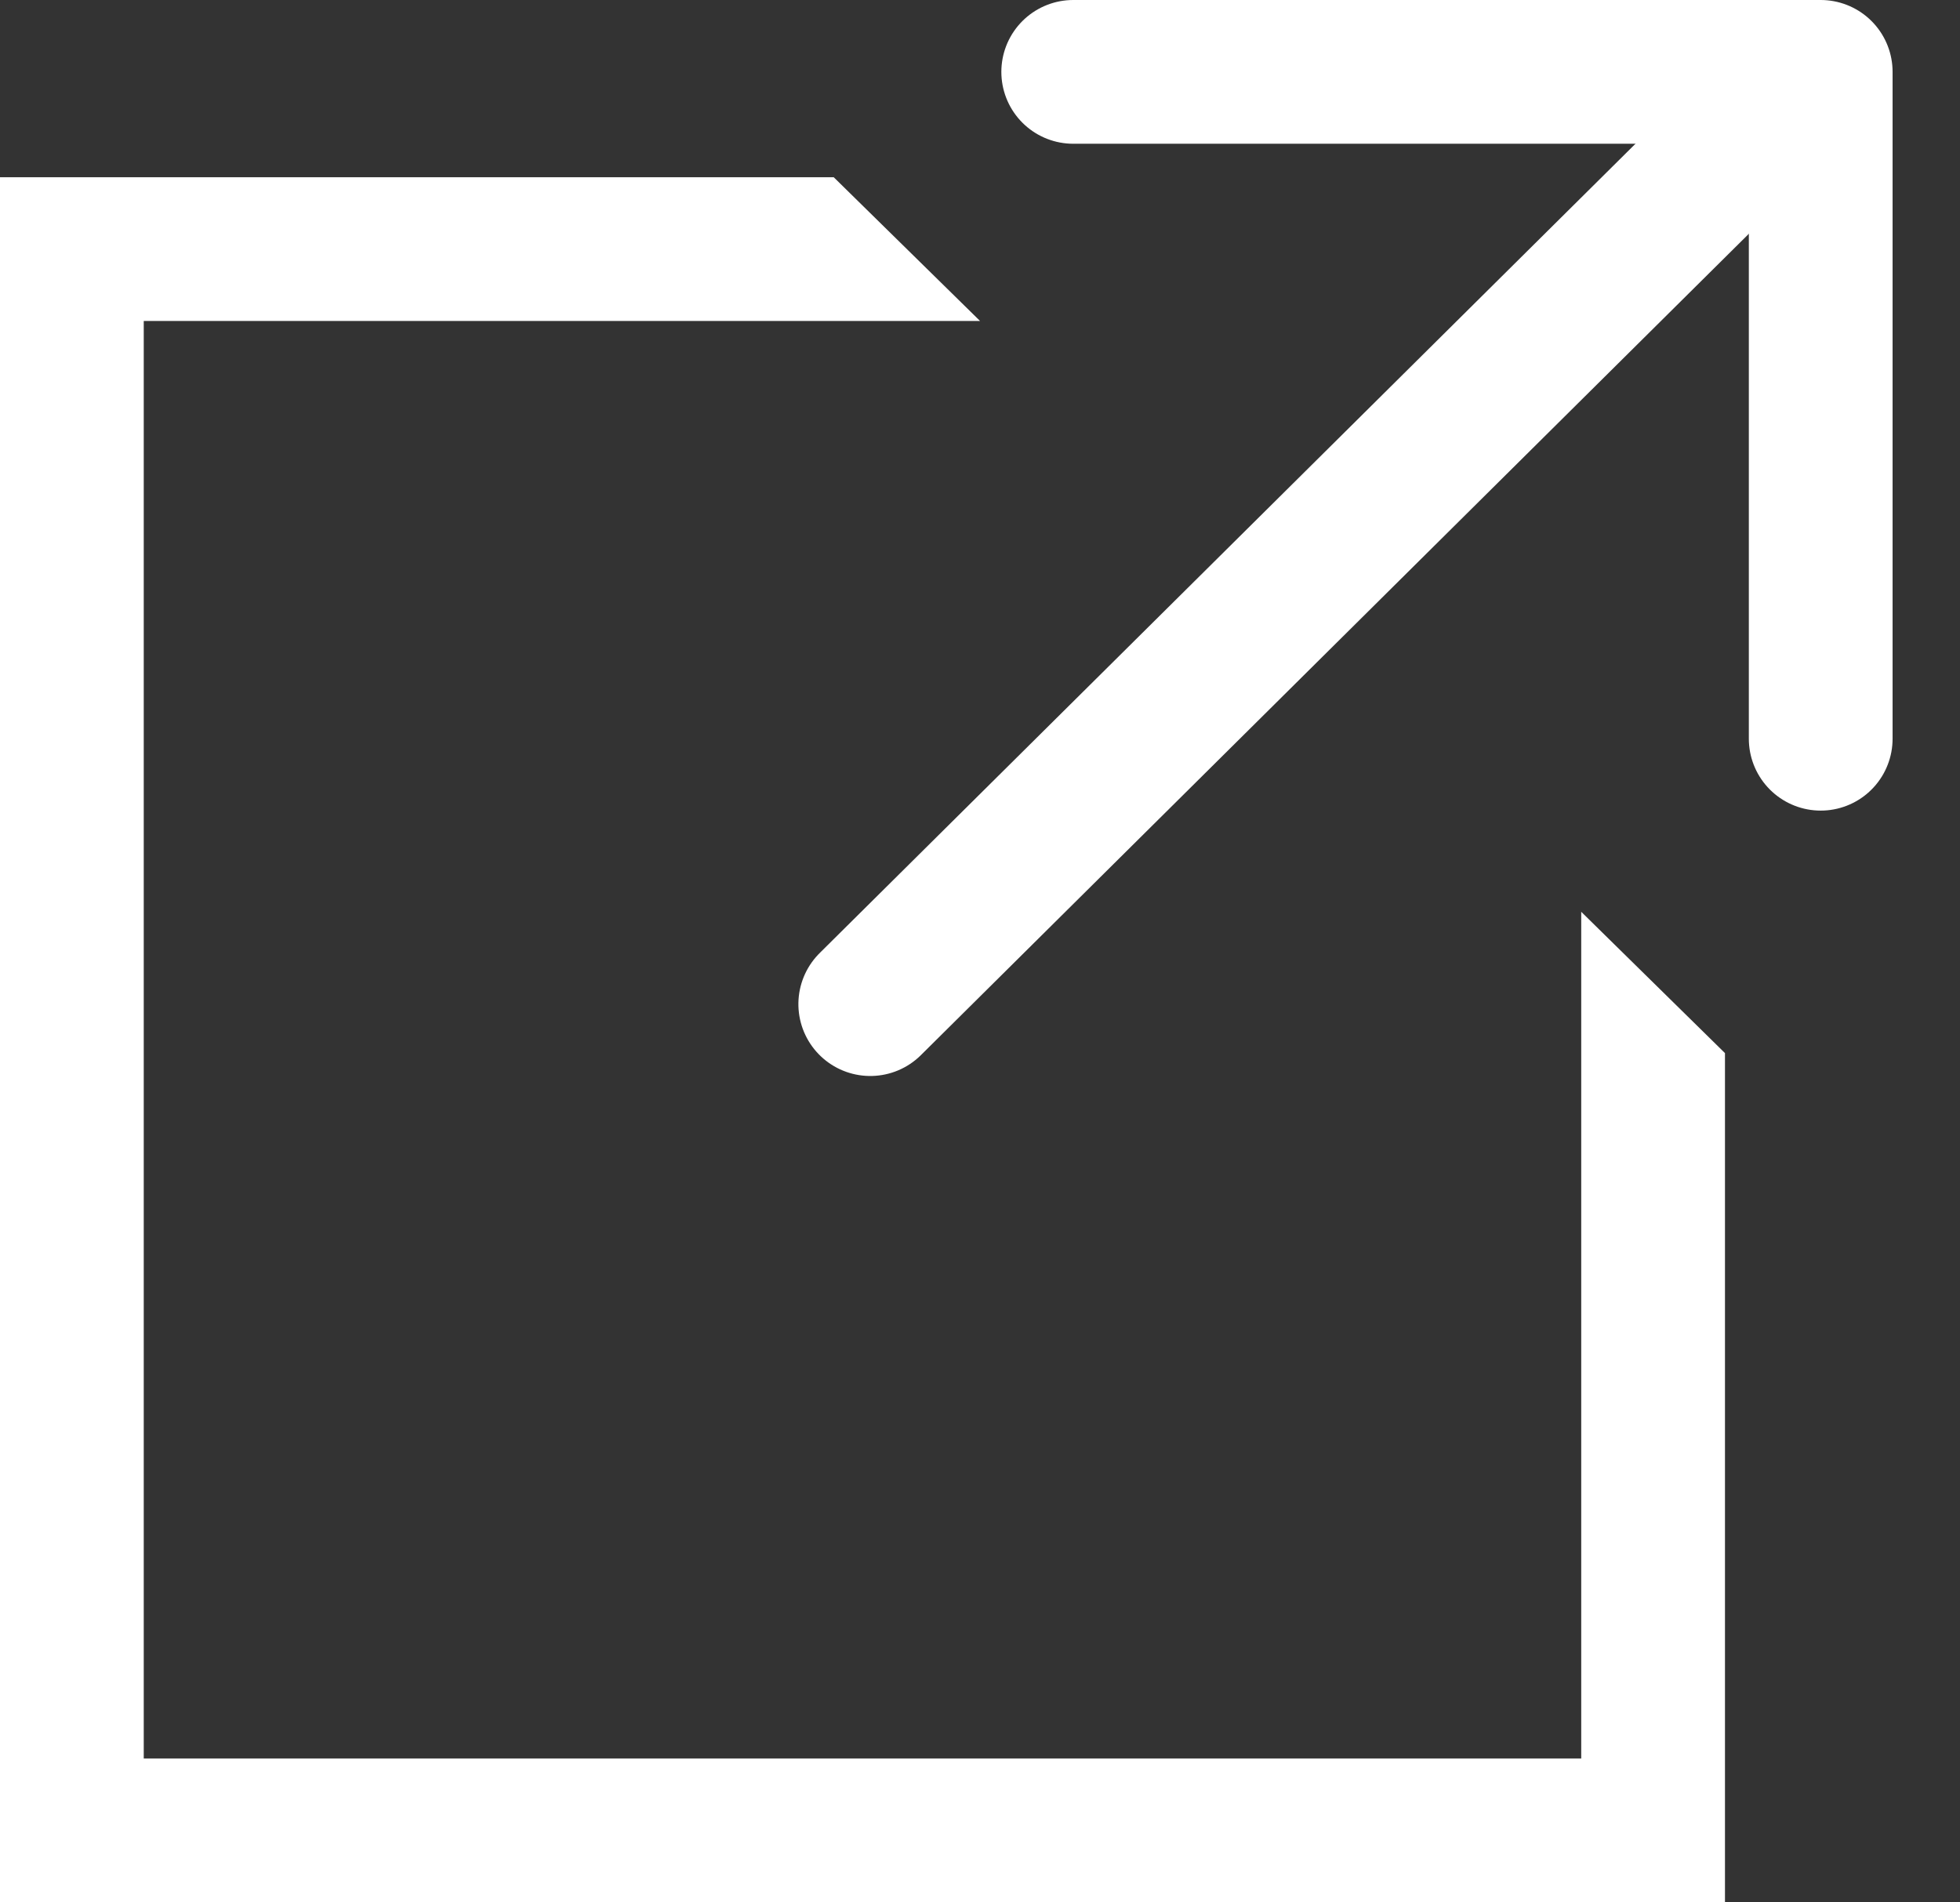 <svg xmlns="http://www.w3.org/2000/svg" width="13.635" height="13.233" viewBox="0 0 13.635 13.233">
  <rect x="0" y="0" width="13.635" height="13.233" fill="#333333" stroke="none"/>
  <g id="icon" transform="translate(-904 -170.767)">
    <path id="前面オブジェクトで型抜き_4" data-name="前面オブジェクトで型抜き 4" d="M-1702-3034h-12v-12h5.8l1.018,1H-1713v10h10v-5.89l1,.983V-3034Z" transform="translate(2618 3218)" fill="#fff"/>
    <g id="グループ_17201" data-name="グループ 17201" transform="translate(-246 -3045)">
      <path id="icon_inner" data-name="パス 19324" d="M550.4,1601.972l8.8-1.356" transform="matrix(0.809, -0.588, 0.588, 0.809, -231.179, 2250.392)" fill="none" stroke="#fff" stroke-linecap="round" stroke-linejoin="round" stroke-width="1"/>
      <path style="" id="stroke_none" data-name="パス 19326" d="M2648.646,3216.752h5.2v4.639" transform="translate(-1491.18 -0.485)" fill="none" stroke="#fff" stroke-linecap="round" stroke-linejoin="round" stroke-width="1"/>
    </g>
  </g>
</svg>
